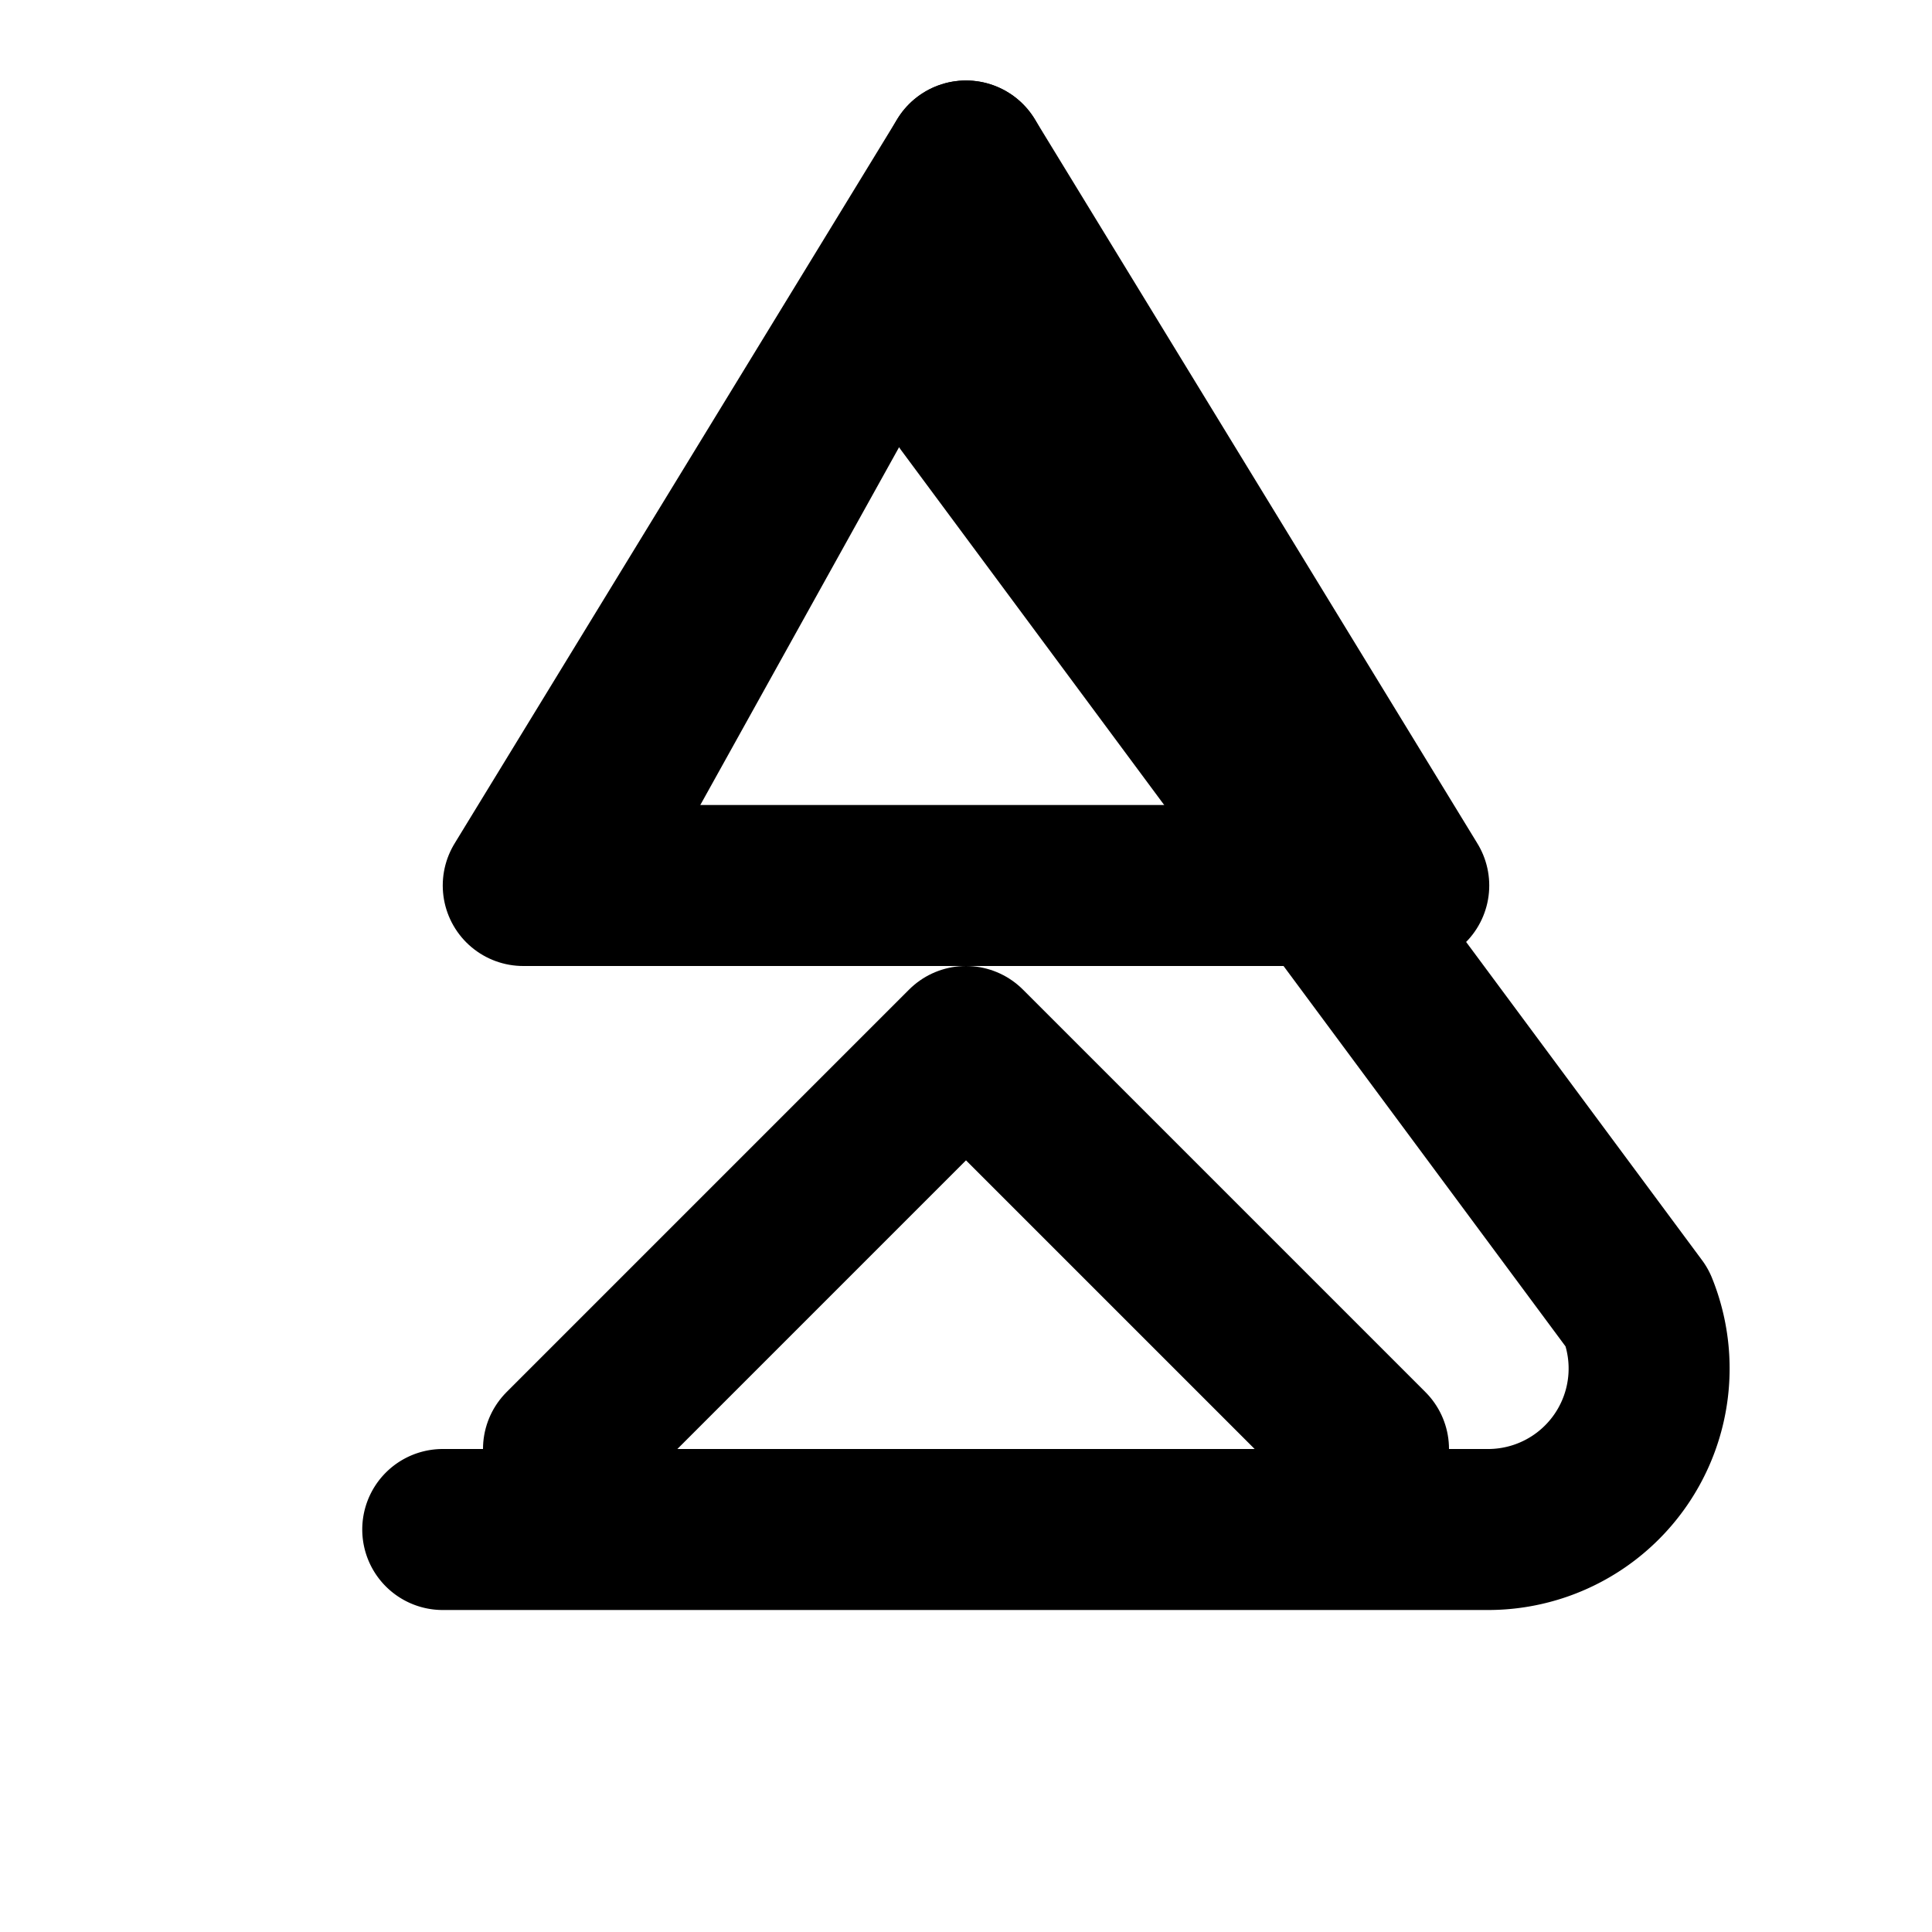 <svg xmlns="http://www.w3.org/2000/svg" width="24" height="24" viewBox="0 0 24 24" fill="none" stroke="currentColor" stroke-width="2" stroke-linecap="round" stroke-linejoin="round"><path d="M12 2l-5.5 9h11z"></path><polyline points="17 11 12 2 7 11"></polyline><polyline points="17 18 12 13 7 18"></polyline><path d="M5.5 19H18.5a2 2 0 0 0 1.84-2.75L12 5"/></svg>